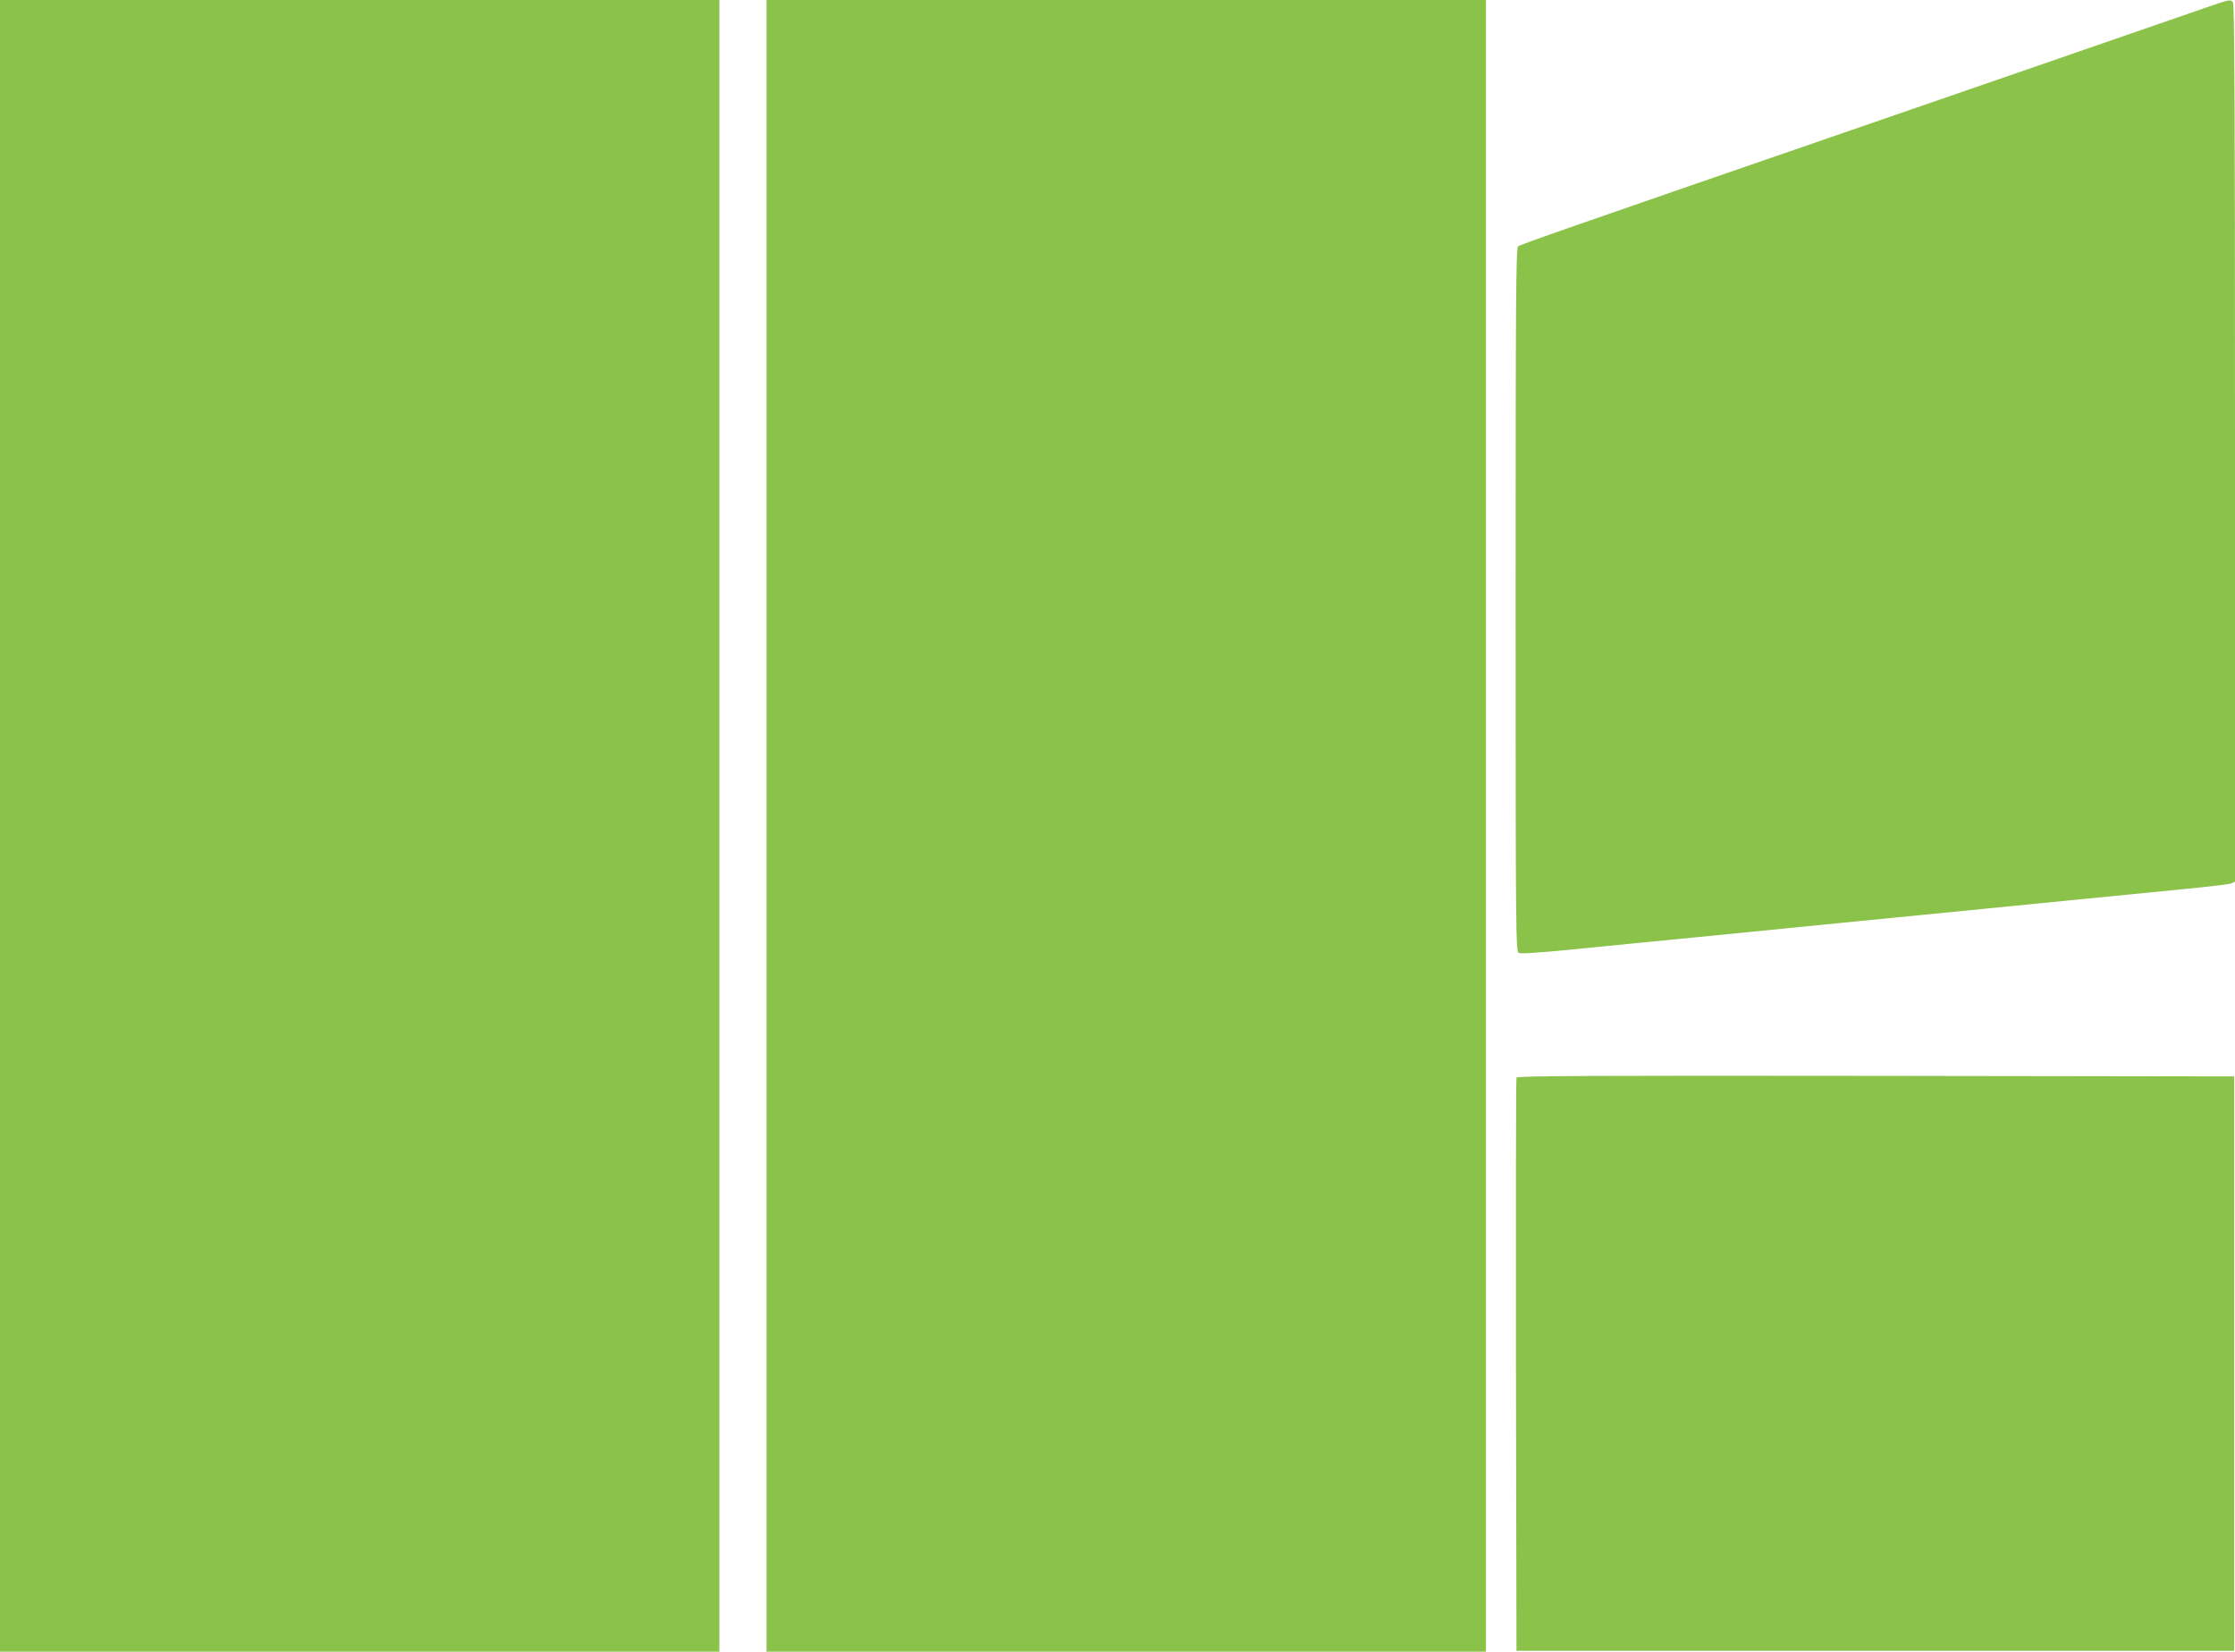 <?xml version="1.0" standalone="no"?>
<!DOCTYPE svg PUBLIC "-//W3C//DTD SVG 20010904//EN"
 "http://www.w3.org/TR/2001/REC-SVG-20010904/DTD/svg10.dtd">
<svg version="1.0" xmlns="http://www.w3.org/2000/svg"
 width="1280pt" height="946pt" viewBox="0 0 1280 946"
 preserveAspectRatio="xMidYMid meet">
<g transform="translate(0,946) scale(0.1,-0.1)"
fill="#8bc34a" stroke="none">
<path d="M0 4730 l0 -4730 2060 0 2060 0 0 4730 0 4730 -2060 0 -2060 0 0
-4730z"/>
<path d="M4390 4730 l0 -4730 2060 0 2060 0 0 4730 0 4730 -2060 0 -2060 0 0
-4730z"/>
<path d="M12615 9410 c-306 -106 -1512 -523 -2055 -710 -1604 -553 -1854 -641
-1866 -651 -12 -10 -14 -329 -14 -2025 0 -1907 1 -2014 18 -2022 11 -6 139 3
347 24 182 18 470 47 640 63 171 17 561 56 868 86 306 30 808 80 1115 110 306
30 676 67 822 81 146 14 275 29 288 34 l22 10 0 2513 c0 1941 -3 2516 -12
2525 -16 16 -15 17 -173 -38z"/>
<path d="M8685 3288 c-3 -7 -4 -749 -3 -1648 l3 -1635 2055 0 2055 0 0 1645 0
1645 -2053 3 c-1637 2 -2054 0 -2057 -10z"/>
</g>
</svg>
